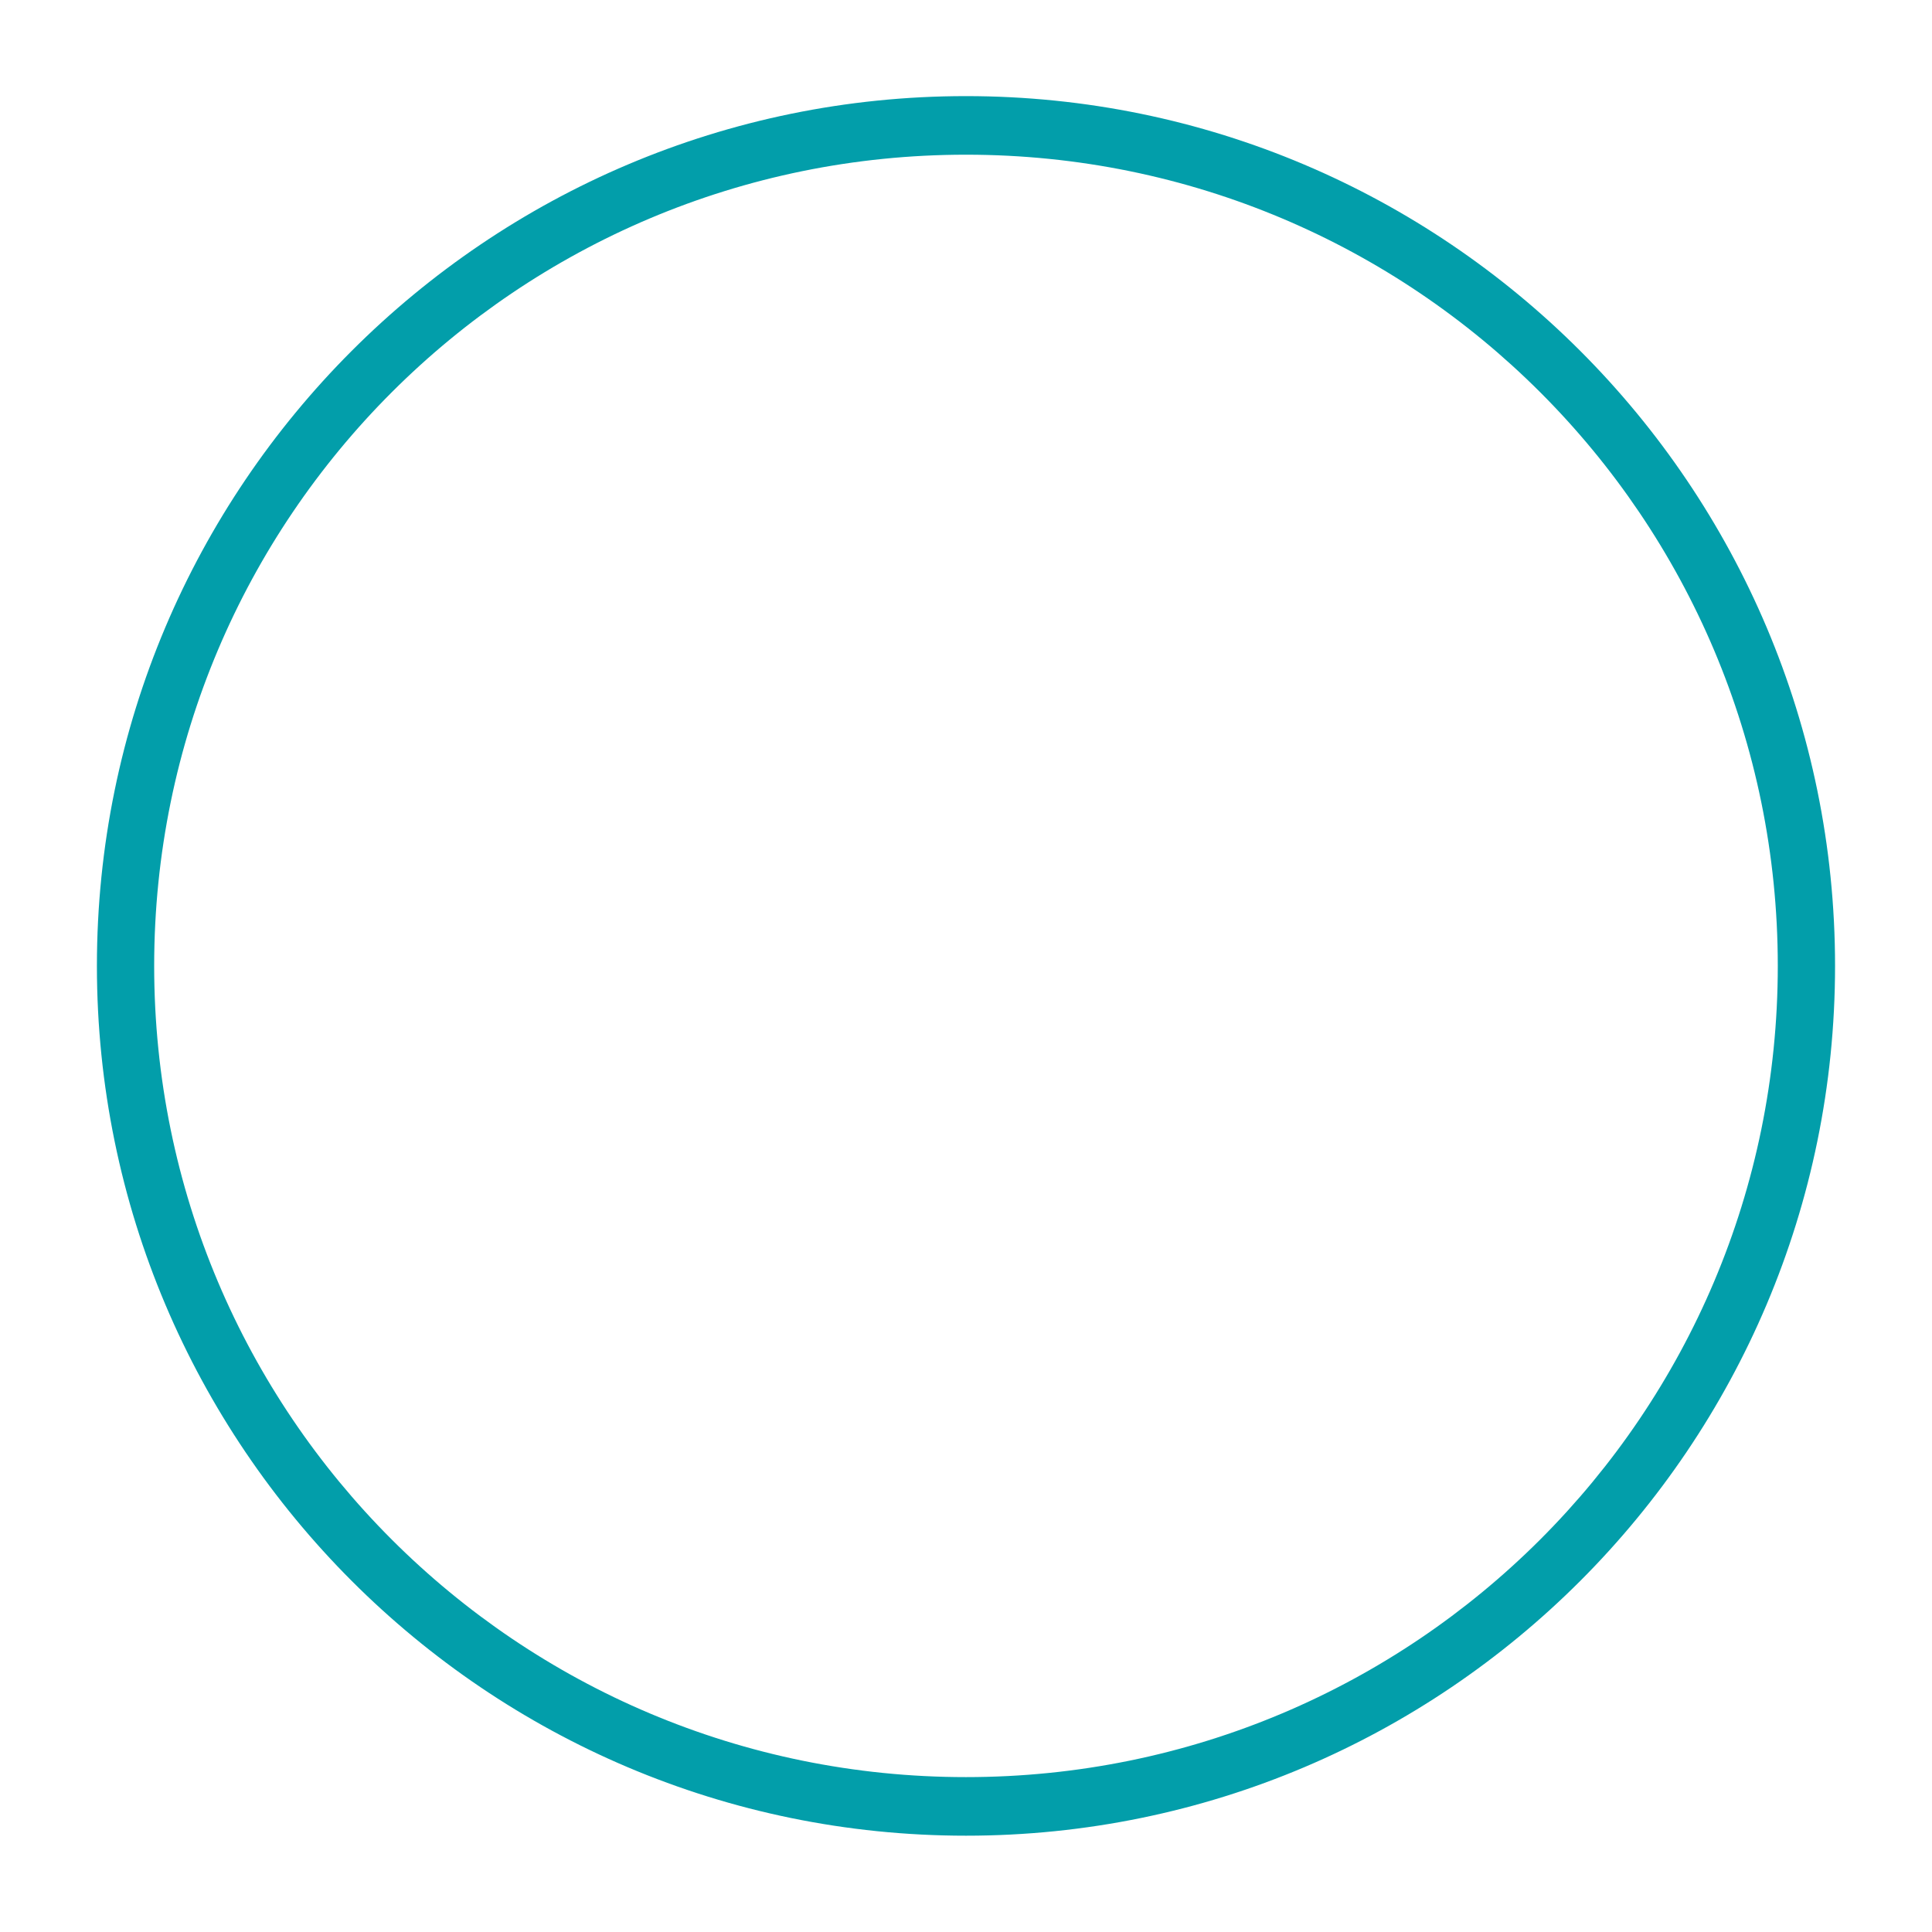 <svg xmlns="http://www.w3.org/2000/svg" viewBox="0 0 100 100" x="0px" y="0px" aria-hidden="true" width="100px" height="100px" style="fill:url(#CerosGradient_id2ba44b68e);"><defs><linearGradient class="cerosgradient" data-cerosgradient="true" id="CerosGradient_id2ba44b68e" gradientUnits="userSpaceOnUse" x1="50%" y1="100%" x2="50%" y2="0%"><stop offset="0%" stop-color="#029EAA"/><stop offset="100%" stop-color="#029EAA"/></linearGradient><linearGradient/></defs><path d="m 49.999,4.975 c -24.822,0 -44.983,20.171 -44.983,45.02 0,24.848 20.162,45.02 44.983,45.02 24.822,0 44.983,-20.171 44.983,-45.02 0,-24.848 -20.162,-45.02 -44.983,-45.02 z m 0,3.032 c 23.227,0 42.019,18.787 42.019,41.988 0,23.2 -18.793,41.988 -42.019,41.988 -23.227,0 -42.019,-18.787 -42.019,-41.988 0,-23.2 18.793,-41.988 42.019,-41.988 z" color="#000" style="fill:url(#CerosGradient_id2ba44b68e);"/></svg>